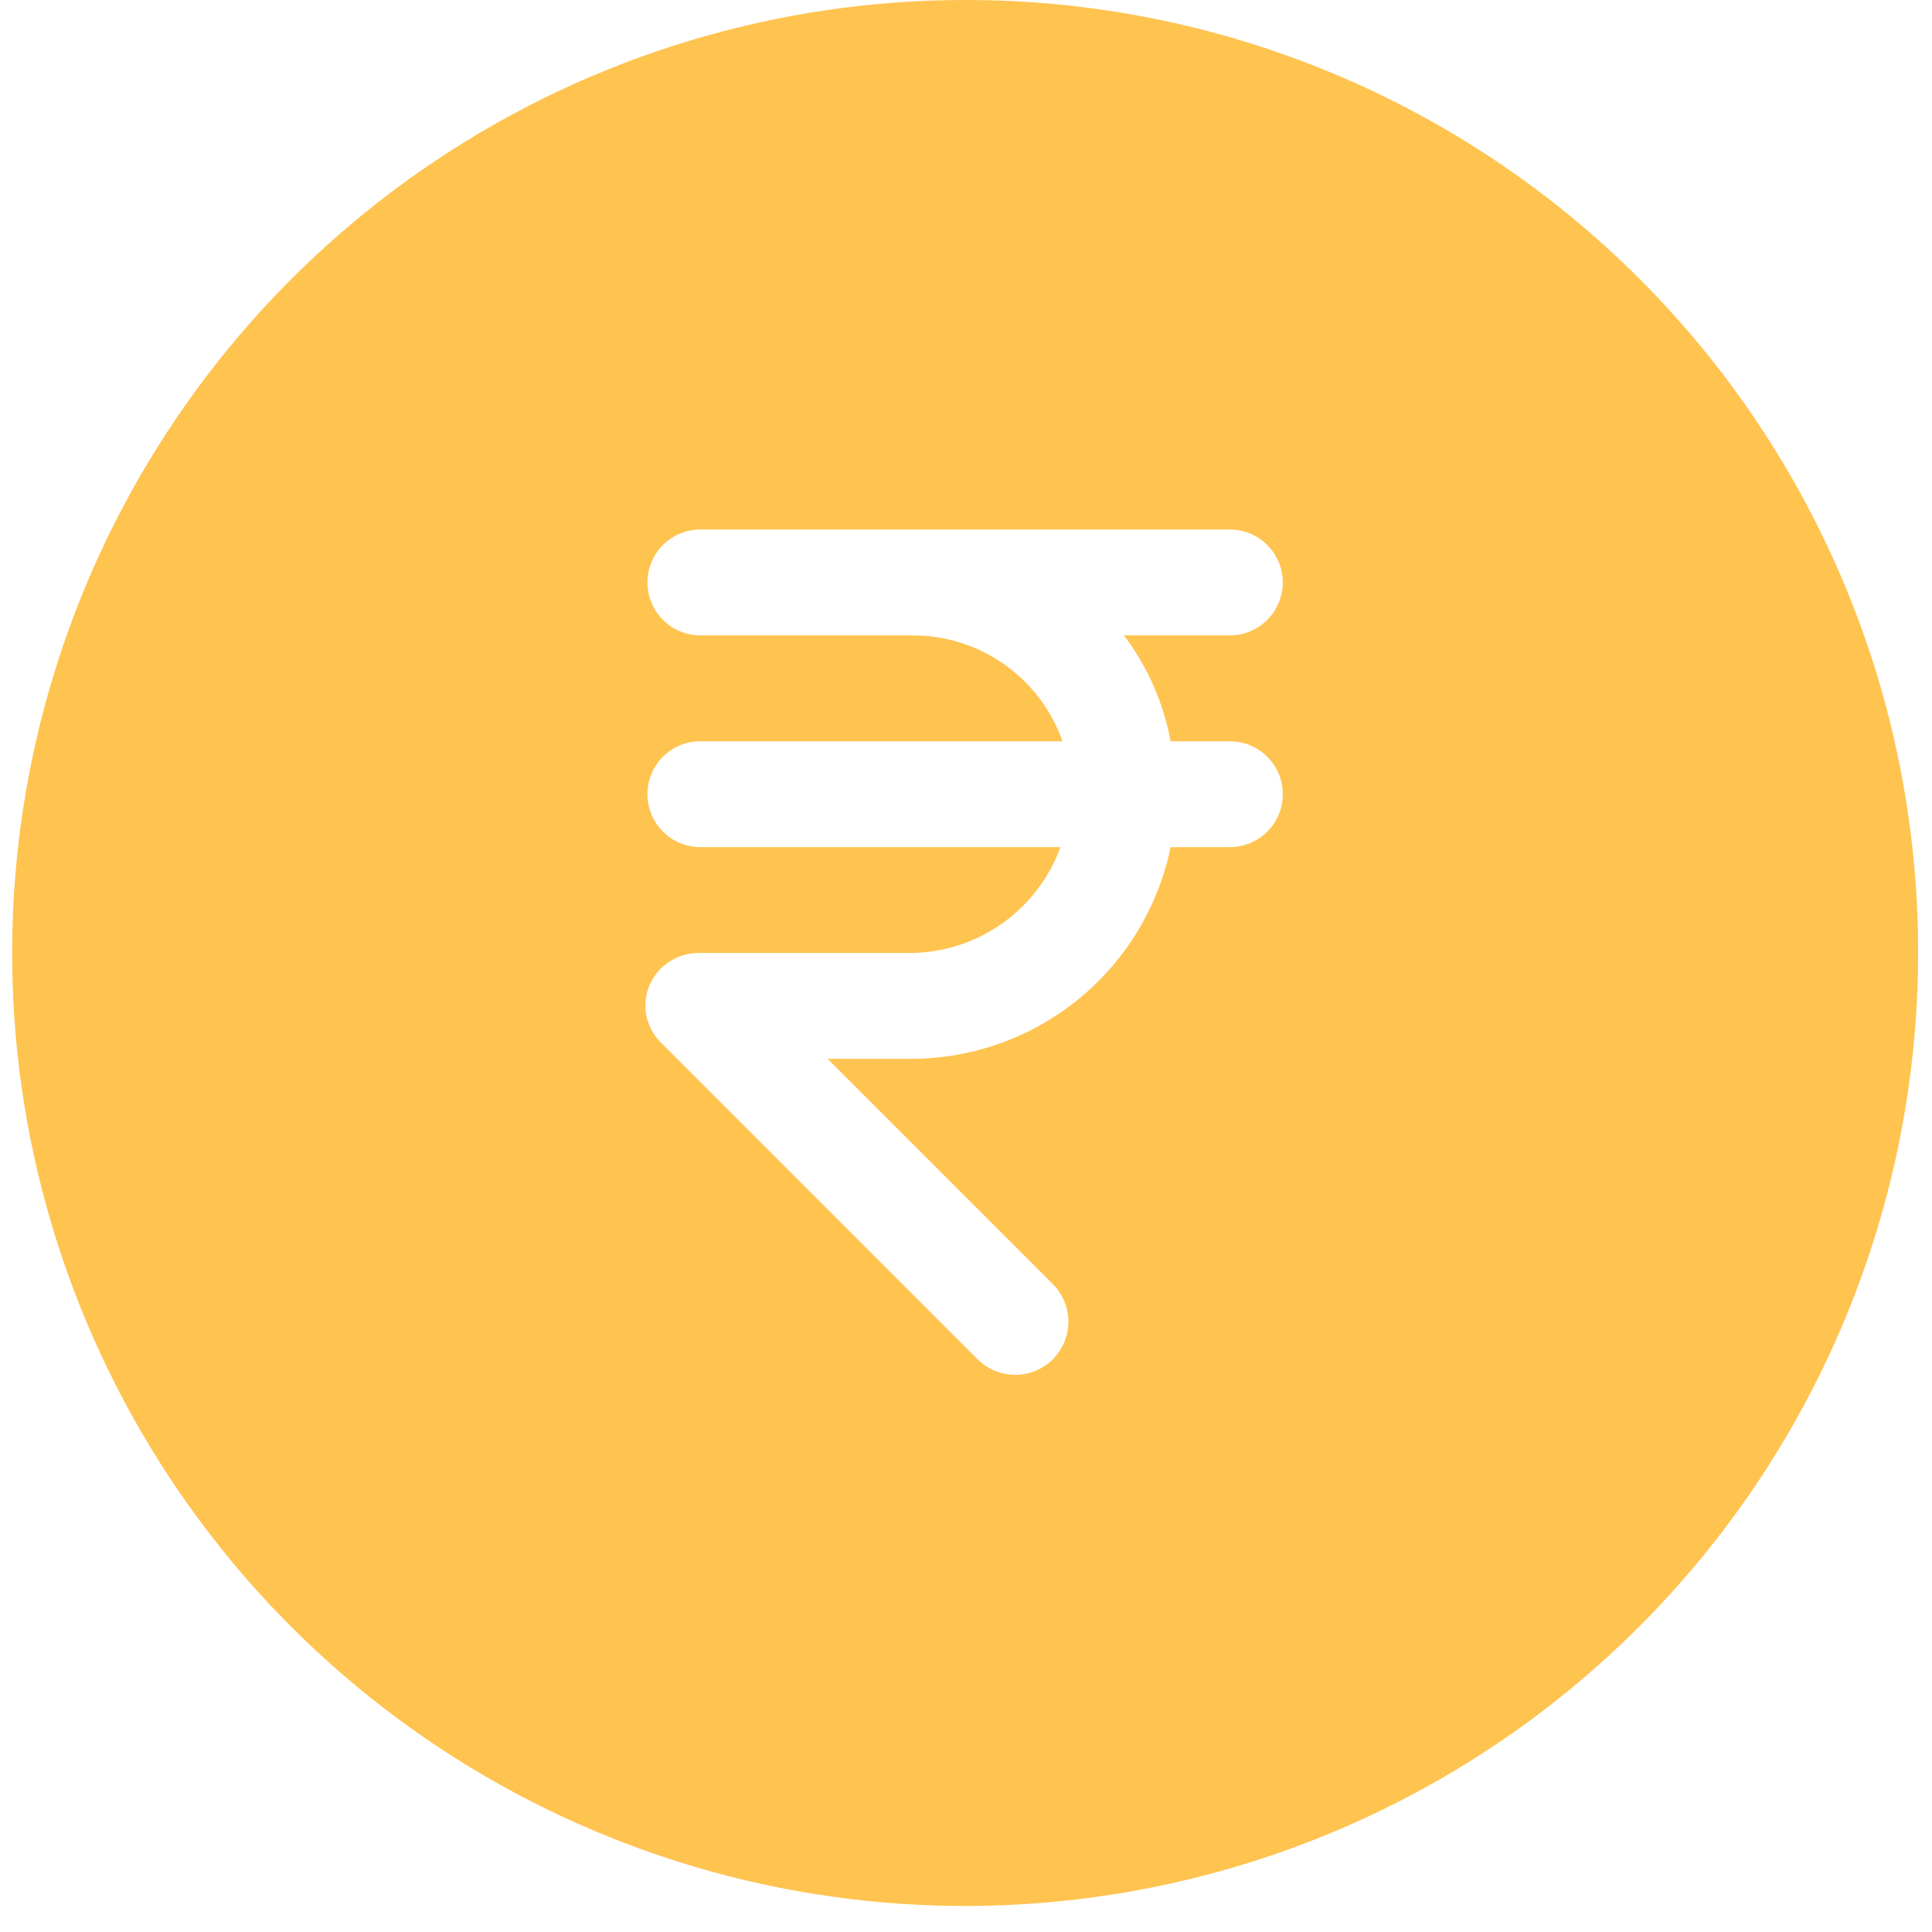 <svg width="42" height="42" viewBox="0 0 42 42" fill="none" xmlns="http://www.w3.org/2000/svg">
<path d="M20.981 1.93161e-05C16.884 1.93161e-05 12.878 1.215 9.471 3.491C6.065 5.768 3.409 9.003 1.841 12.789C0.273 16.575 -0.137 20.74 0.662 24.759C1.462 28.777 3.435 32.469 6.332 35.366C9.229 38.263 12.921 40.236 16.939 41.036C20.958 41.835 25.124 41.425 28.909 39.857C32.695 38.289 35.93 35.634 38.207 32.227C40.483 28.82 41.698 24.814 41.698 20.717C41.702 17.995 41.169 15.3 40.129 12.784C39.089 10.269 37.563 7.984 35.639 6.06C33.714 4.135 31.429 2.609 28.914 1.569C26.398 0.53 23.703 -0.004 20.981 1.93161e-05ZM26.737 16.114C27.042 16.114 27.335 16.235 27.55 16.451C27.766 16.667 27.887 16.96 27.887 17.265C27.887 17.57 27.766 17.863 27.55 18.078C27.335 18.294 27.042 18.416 26.737 18.416H25.448C25.182 19.71 24.478 20.874 23.456 21.712C22.433 22.55 21.154 23.011 19.832 23.018H17.99L22.917 27.945C23.123 28.167 23.233 28.46 23.226 28.761C23.218 29.063 23.092 29.35 22.876 29.561C22.659 29.771 22.369 29.889 22.067 29.888C21.765 29.887 21.476 29.769 21.26 29.558L14.354 22.651C14.196 22.491 14.09 22.286 14.049 22.065C14.008 21.843 14.034 21.615 14.124 21.408C14.215 21.203 14.363 21.029 14.55 20.907C14.738 20.784 14.957 20.718 15.18 20.717H19.783C20.498 20.714 21.195 20.491 21.78 20.08C22.364 19.668 22.809 19.087 23.053 18.416H15.226C14.92 18.416 14.628 18.294 14.412 18.078C14.196 17.863 14.075 17.57 14.075 17.265C14.075 16.96 14.196 16.667 14.412 16.451C14.628 16.235 14.92 16.114 15.226 16.114H23.098C22.86 15.438 22.417 14.854 21.831 14.441C21.245 14.029 20.545 13.809 19.829 13.813H15.226C14.92 13.813 14.628 13.691 14.412 13.476C14.196 13.26 14.075 12.967 14.075 12.662C14.075 12.357 14.196 12.064 14.412 11.848C14.628 11.632 14.92 11.511 15.226 11.511H26.735C27.04 11.511 27.333 11.632 27.549 11.848C27.764 12.064 27.886 12.357 27.886 12.662C27.886 12.967 27.764 13.26 27.549 13.476C27.333 13.691 27.04 13.813 26.735 13.813H24.433C24.946 14.49 25.293 15.278 25.447 16.114H26.737Z" fill="#FFC350"/>
</svg>
